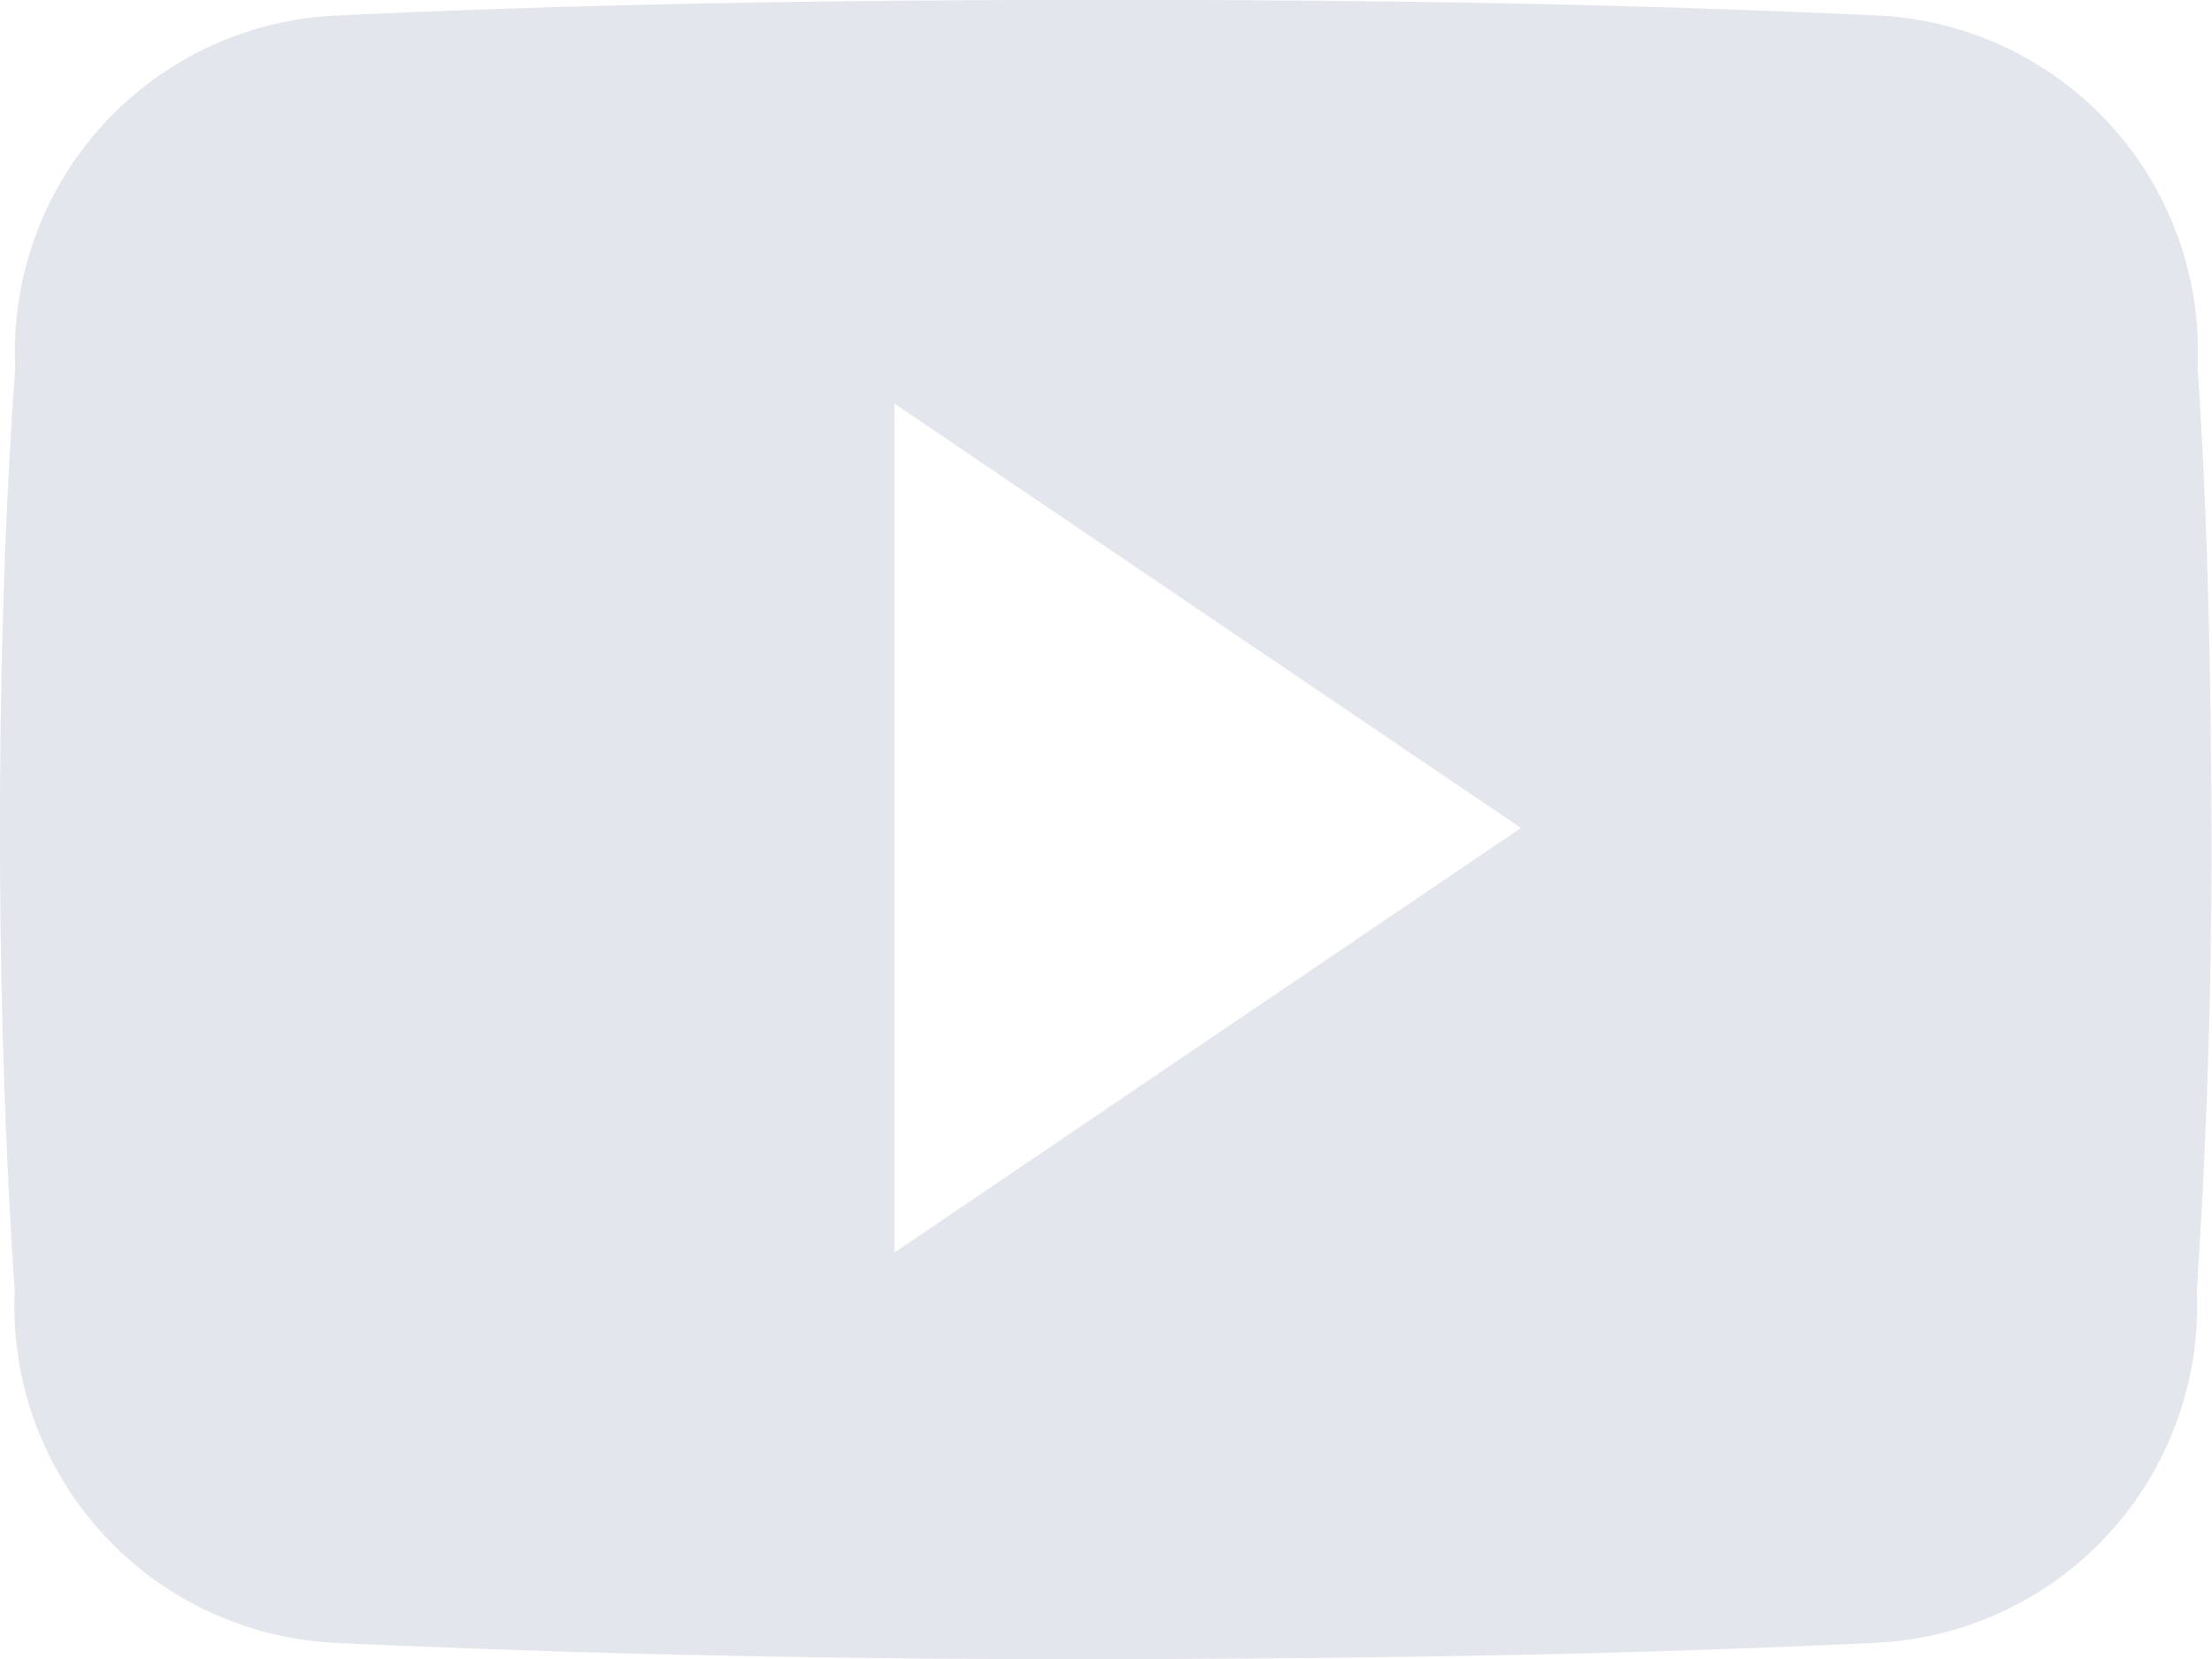 <svg xmlns="http://www.w3.org/2000/svg" width="24.531" height="18.401" viewBox="0 0 24.531 18.401">
  <path id="Icon_ionic-logo-youtube" data-name="Icon ionic-logo-youtube" d="M24.371,8.563a3.725,3.725,0,0,0-3.546-3.891C18.17,4.548,15.463,4.5,12.7,4.5h-.863c-2.76,0-5.472.048-8.127.173a3.733,3.733,0,0,0-3.541,3.9C.048,10.279,0,11.985,0,13.691S.048,17.1.163,18.813A3.737,3.737,0,0,0,3.7,22.718c2.789.129,5.65.187,8.558.182s5.765-.048,8.558-.182a3.738,3.738,0,0,0,3.546-3.905c.115-1.711.168-3.417.163-5.127S24.486,10.274,24.371,8.563ZM9.919,18.391V8.976l6.948,4.706Z" transform="translate(0 -4.5)" fill="#e4e6ed"/>
</svg>
